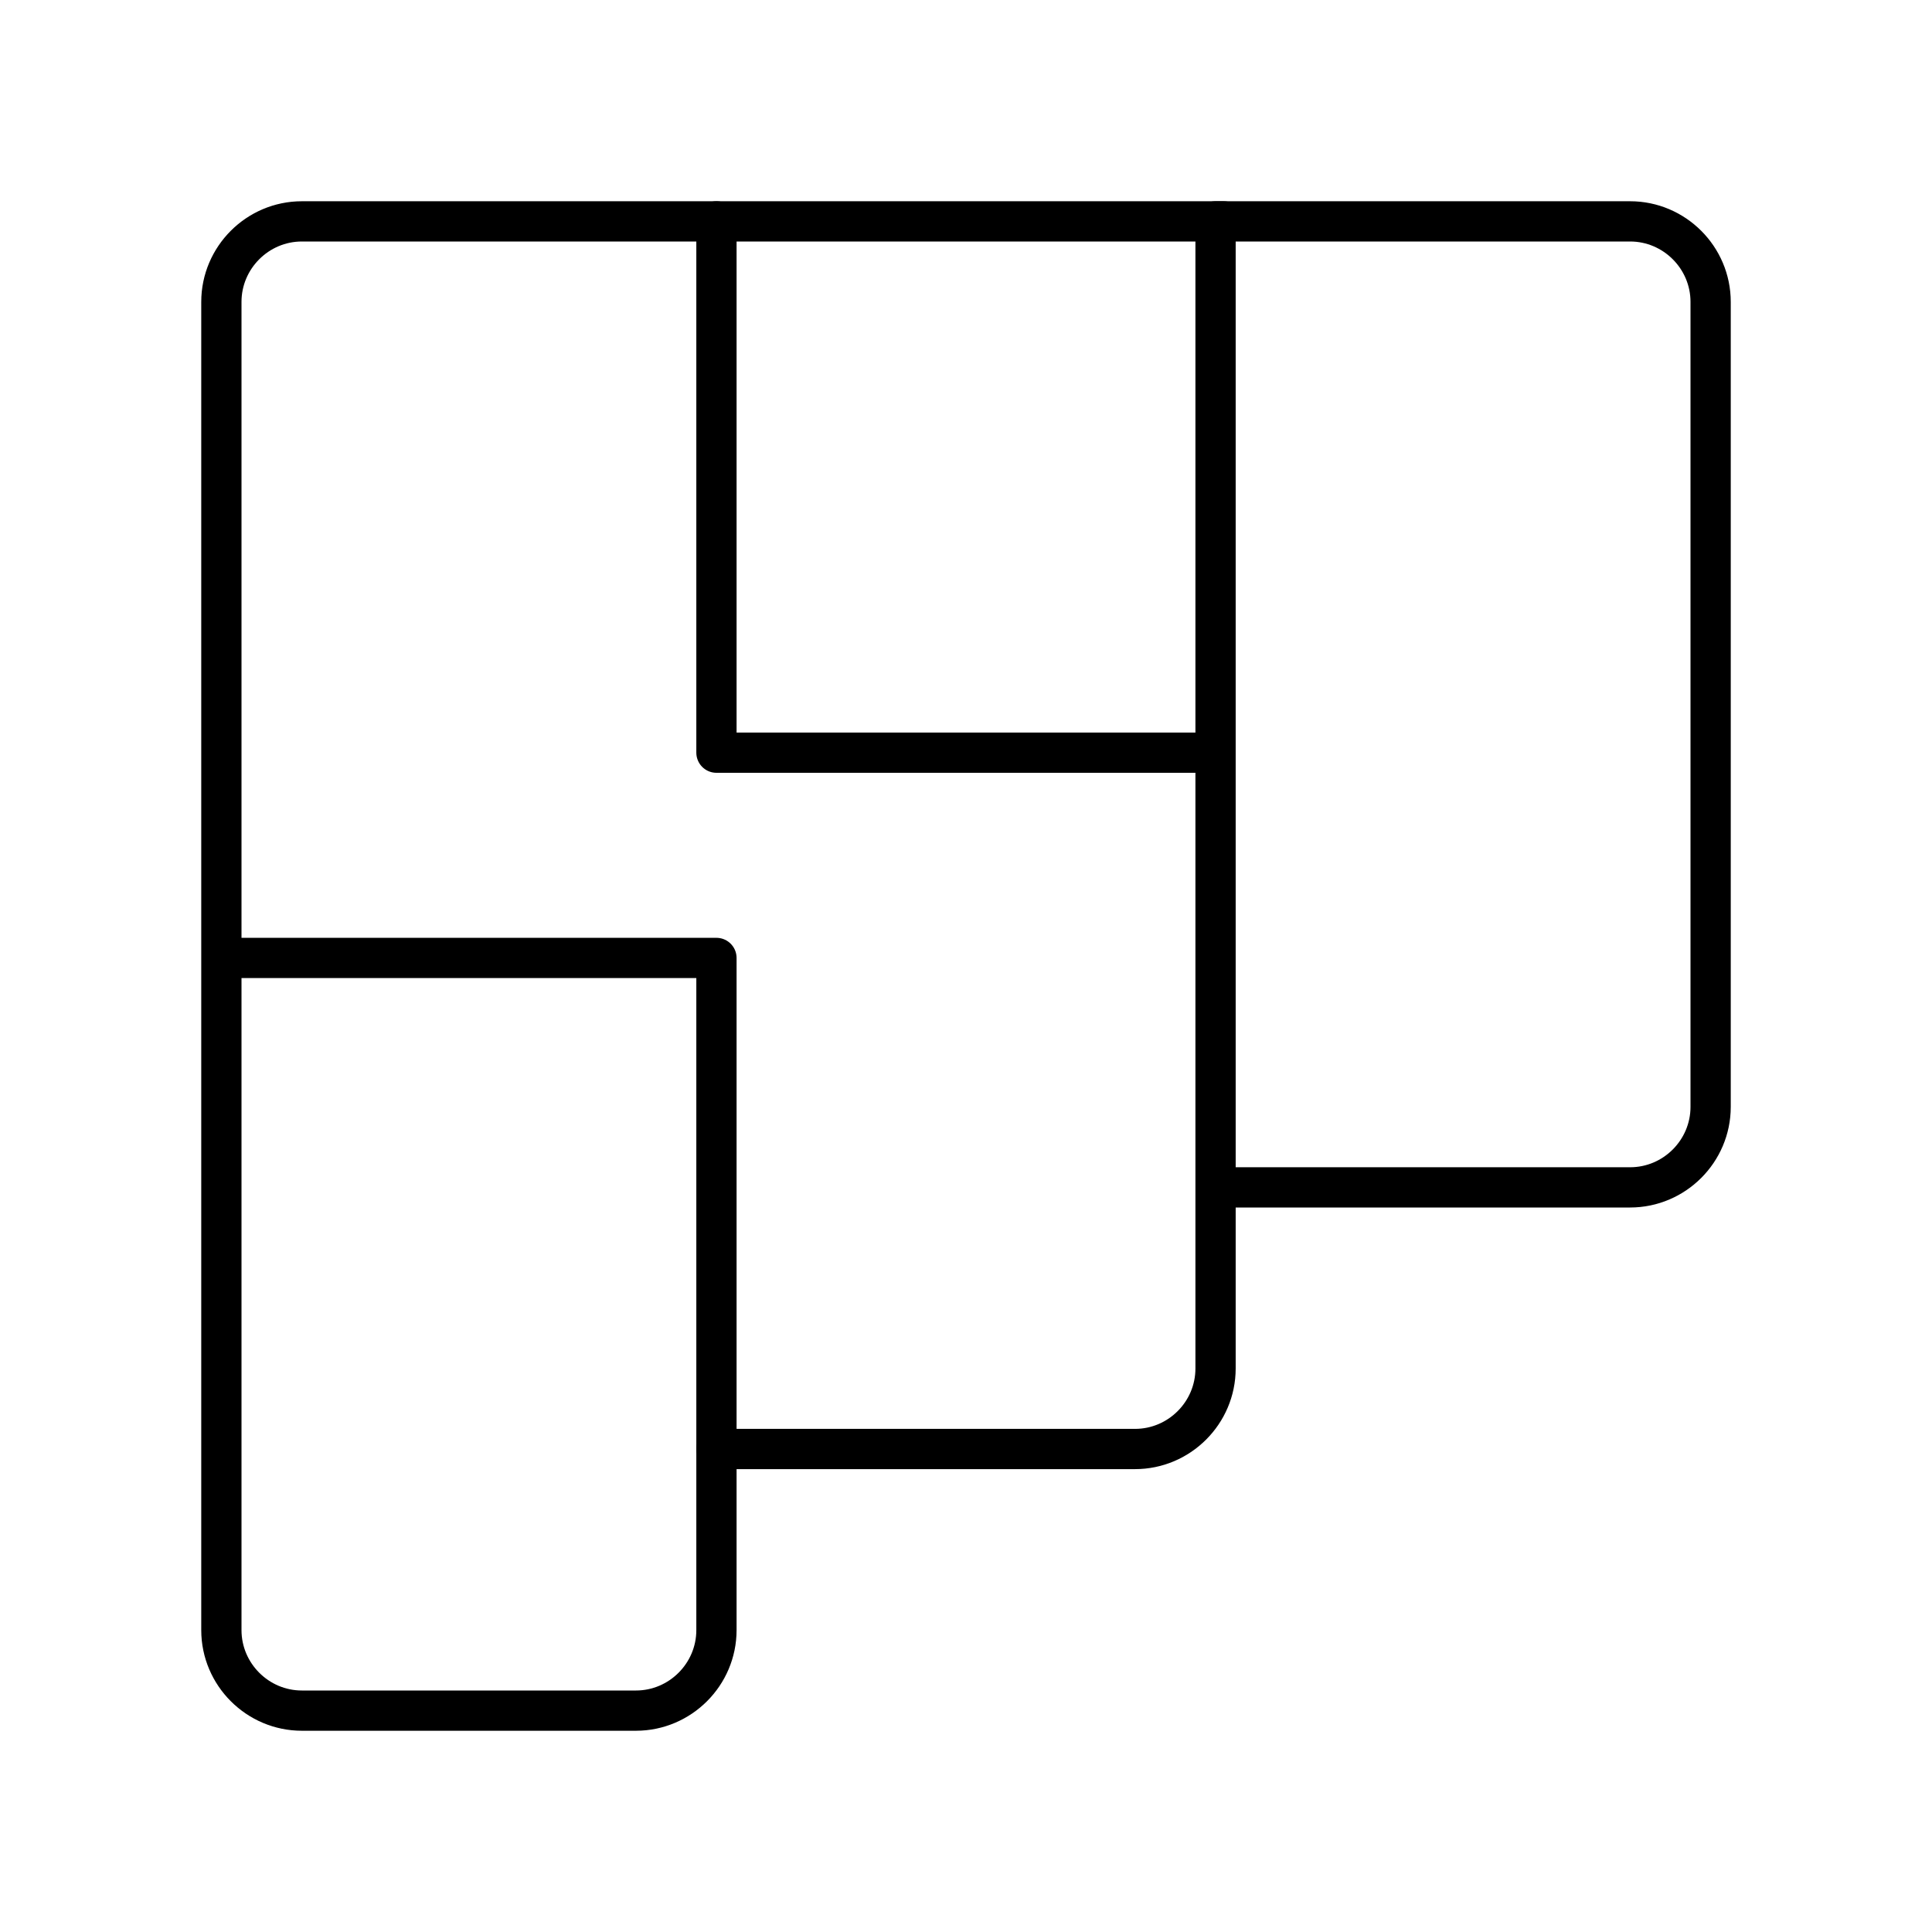 <?xml version="1.0" encoding="UTF-8"?>
<svg width="800px" height="800px" viewBox="0 0 48 48" id="b" xmlns="http://www.w3.org/2000/svg"><defs><style>.c{fill:none;stroke:#000000;stroke-linecap:round;stroke-linejoin:round;}</style></defs><path class="c" d="m30.2,29.5h10.3c1.1,0,2-.9,2-2V7.5c0-1.1-.9-2-2-2h-10.3v28.5c0,1.1-.9,2-2,2h-10.4"/><path class="c" d="m5.5,23.8h12.3v16.7c0,1.1-.9,2-2,2H7.5c-1.1,0-2-.9-2-2V7.5c0-1.1.9-2,2-2h22.9"/><polyline class="c" points="17.8 5.5 17.8 18.7 30.15 18.7"/></svg>